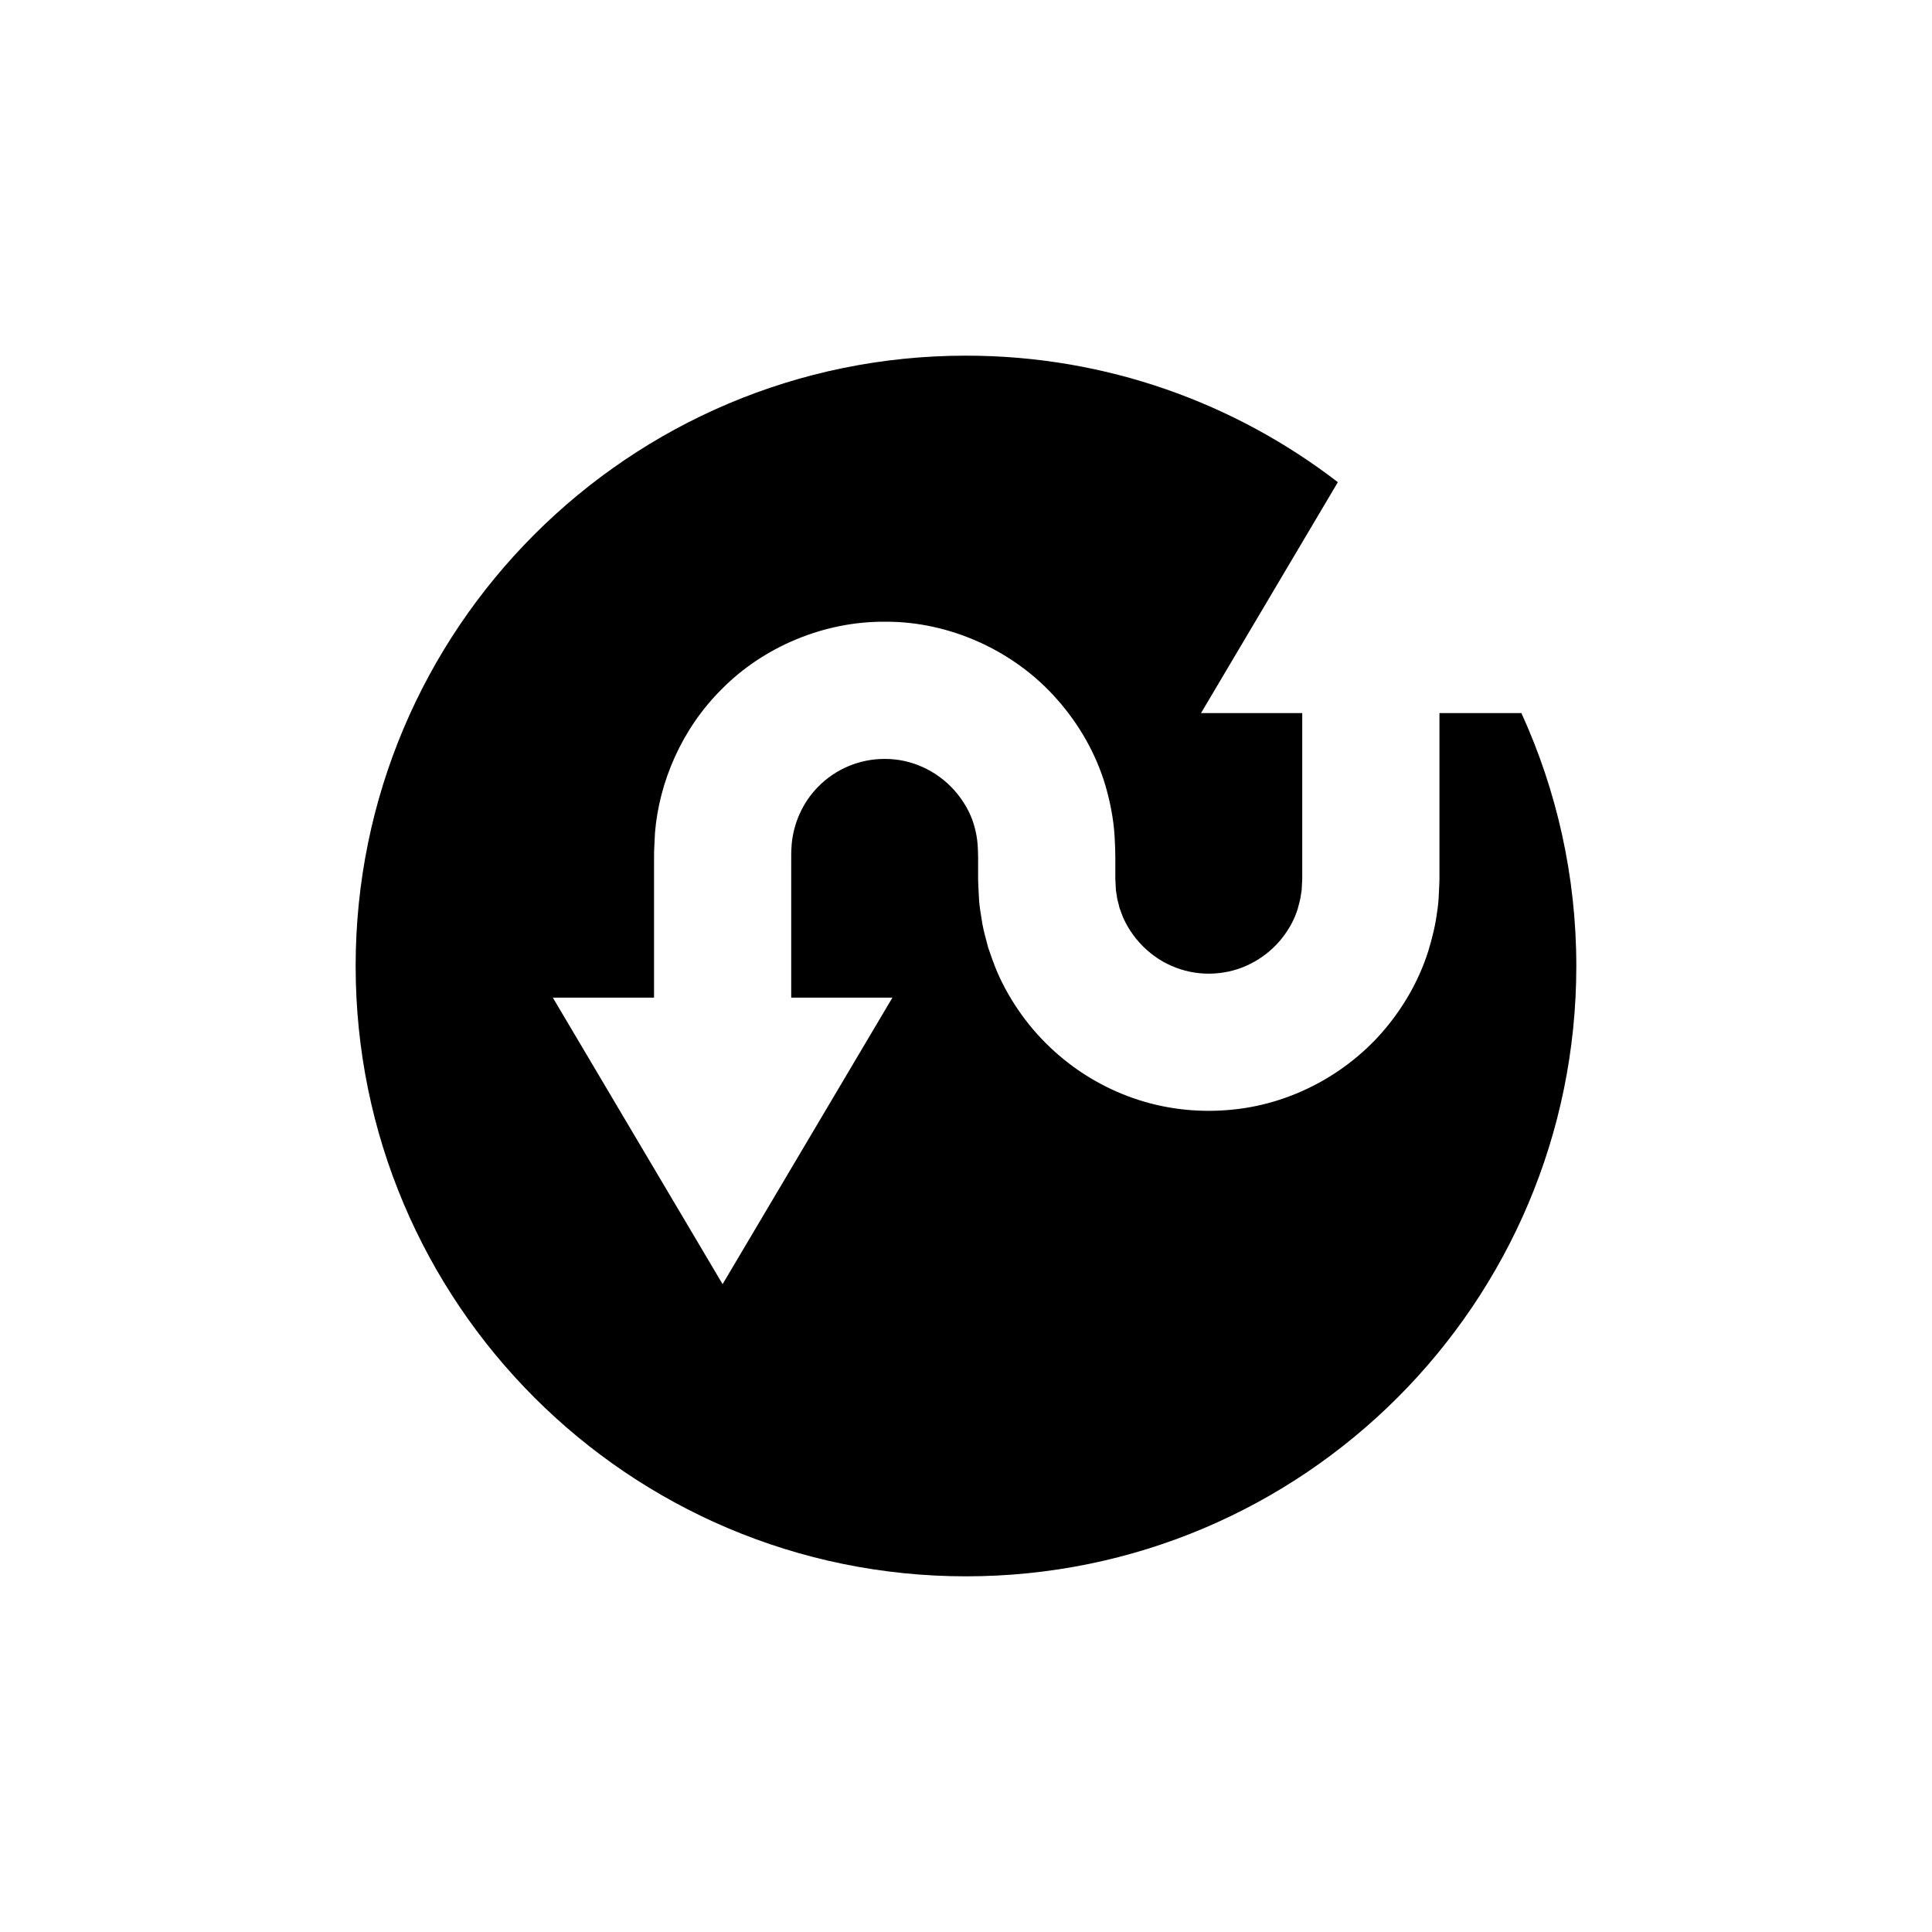 <?xml version="1.0" encoding="UTF-8"?>
<!-- Uploaded to: SVG Repo, www.svgrepo.com, Generator: SVG Repo Mixer Tools -->
<svg fill="#000000" width="800px" height="800px" version="1.1" viewBox="144 144 512 512" xmlns="http://www.w3.org/2000/svg">
 <path d="m547.19 332.97h-21.719v43.086c0.027 0.953-0.062 2.867-0.145 4.523-0.07 1.695-0.184 3.398-0.484 5.113-0.426 3.445-1.285 6.891-2.328 10.336-2.168 6.871-5.742 13.543-10.516 19.488-9.449 11.902-24.371 20.785-41.055 22.512-8.246 0.879-16.84 0.137-25.051-2.484-8.195-2.602-15.895-7.008-22.383-12.855-6.488-5.836-11.777-13.113-15.309-21.254-0.84-2.047-1.594-4.144-2.301-6.246-0.559-2.148-1.191-4.289-1.586-6.473-0.312-2.195-0.777-4.387-0.871-6.598l-0.172-3.312-0.059-1.625v-1.172c0.047-7.406-0.008-9.543-1.062-13.289-0.984-3.426-2.848-6.574-5.195-9.23-4.75-5.363-11.566-8.383-18.383-8.367-6.836-0.055-13.145 2.754-17.555 7.176-4.461 4.414-6.731 10.098-7.215 15.453-0.02 0.68-0.055 1.352-0.113 2.016-0.004 1.121-0.008 2.231-0.008 3.32v6.562 12.121 16.613h26.82l-45.004 75.93-44.988-75.926h26.82v-16.613-12.121-6.562c0.004-1.145 0.008-2.305 0.012-3.477 0.078-1.621 0.16-3.262 0.238-4.922 1.09-13.234 6.938-27.473 17.84-38.211 10.699-10.801 26.656-17.898 43.336-17.715 16.637-0.07 33.887 7.453 45.406 20.598 5.781 6.523 10.293 14.355 12.809 22.875 1.227 4.262 2.094 8.645 2.394 13.062 0.316 4.988 0.184 7.484 0.211 10.707v1.172l0.051 0.719 0.066 1.355c-0.012 0.914 0.277 1.777 0.344 2.676 0.148 0.883 0.461 1.727 0.625 2.606l0.93 2.512c1.434 3.269 3.59 6.231 6.231 8.605 5.289 4.82 12.398 7.008 19.223 6.223 6.719-0.699 12.723-4.273 16.605-9.133 1.938-2.422 3.406-5.106 4.254-7.871 0.383-1.395 0.777-2.766 0.918-4.164 0.16-0.684 0.176-1.391 0.195-2.082 0.027-0.734 0.117-1.184 0.09-2.566v-43.086l-26.82-0.004 36.262-61.188c-27.289-21.008-61.449-33.531-98.547-33.531-89.332 0-161.75 72.418-161.75 161.75 0 89.324 72.418 161.74 161.75 161.74 89.324 0 161.74-72.41 161.74-161.74 0-23.914-5.234-46.598-14.551-67.027z"/>
</svg>